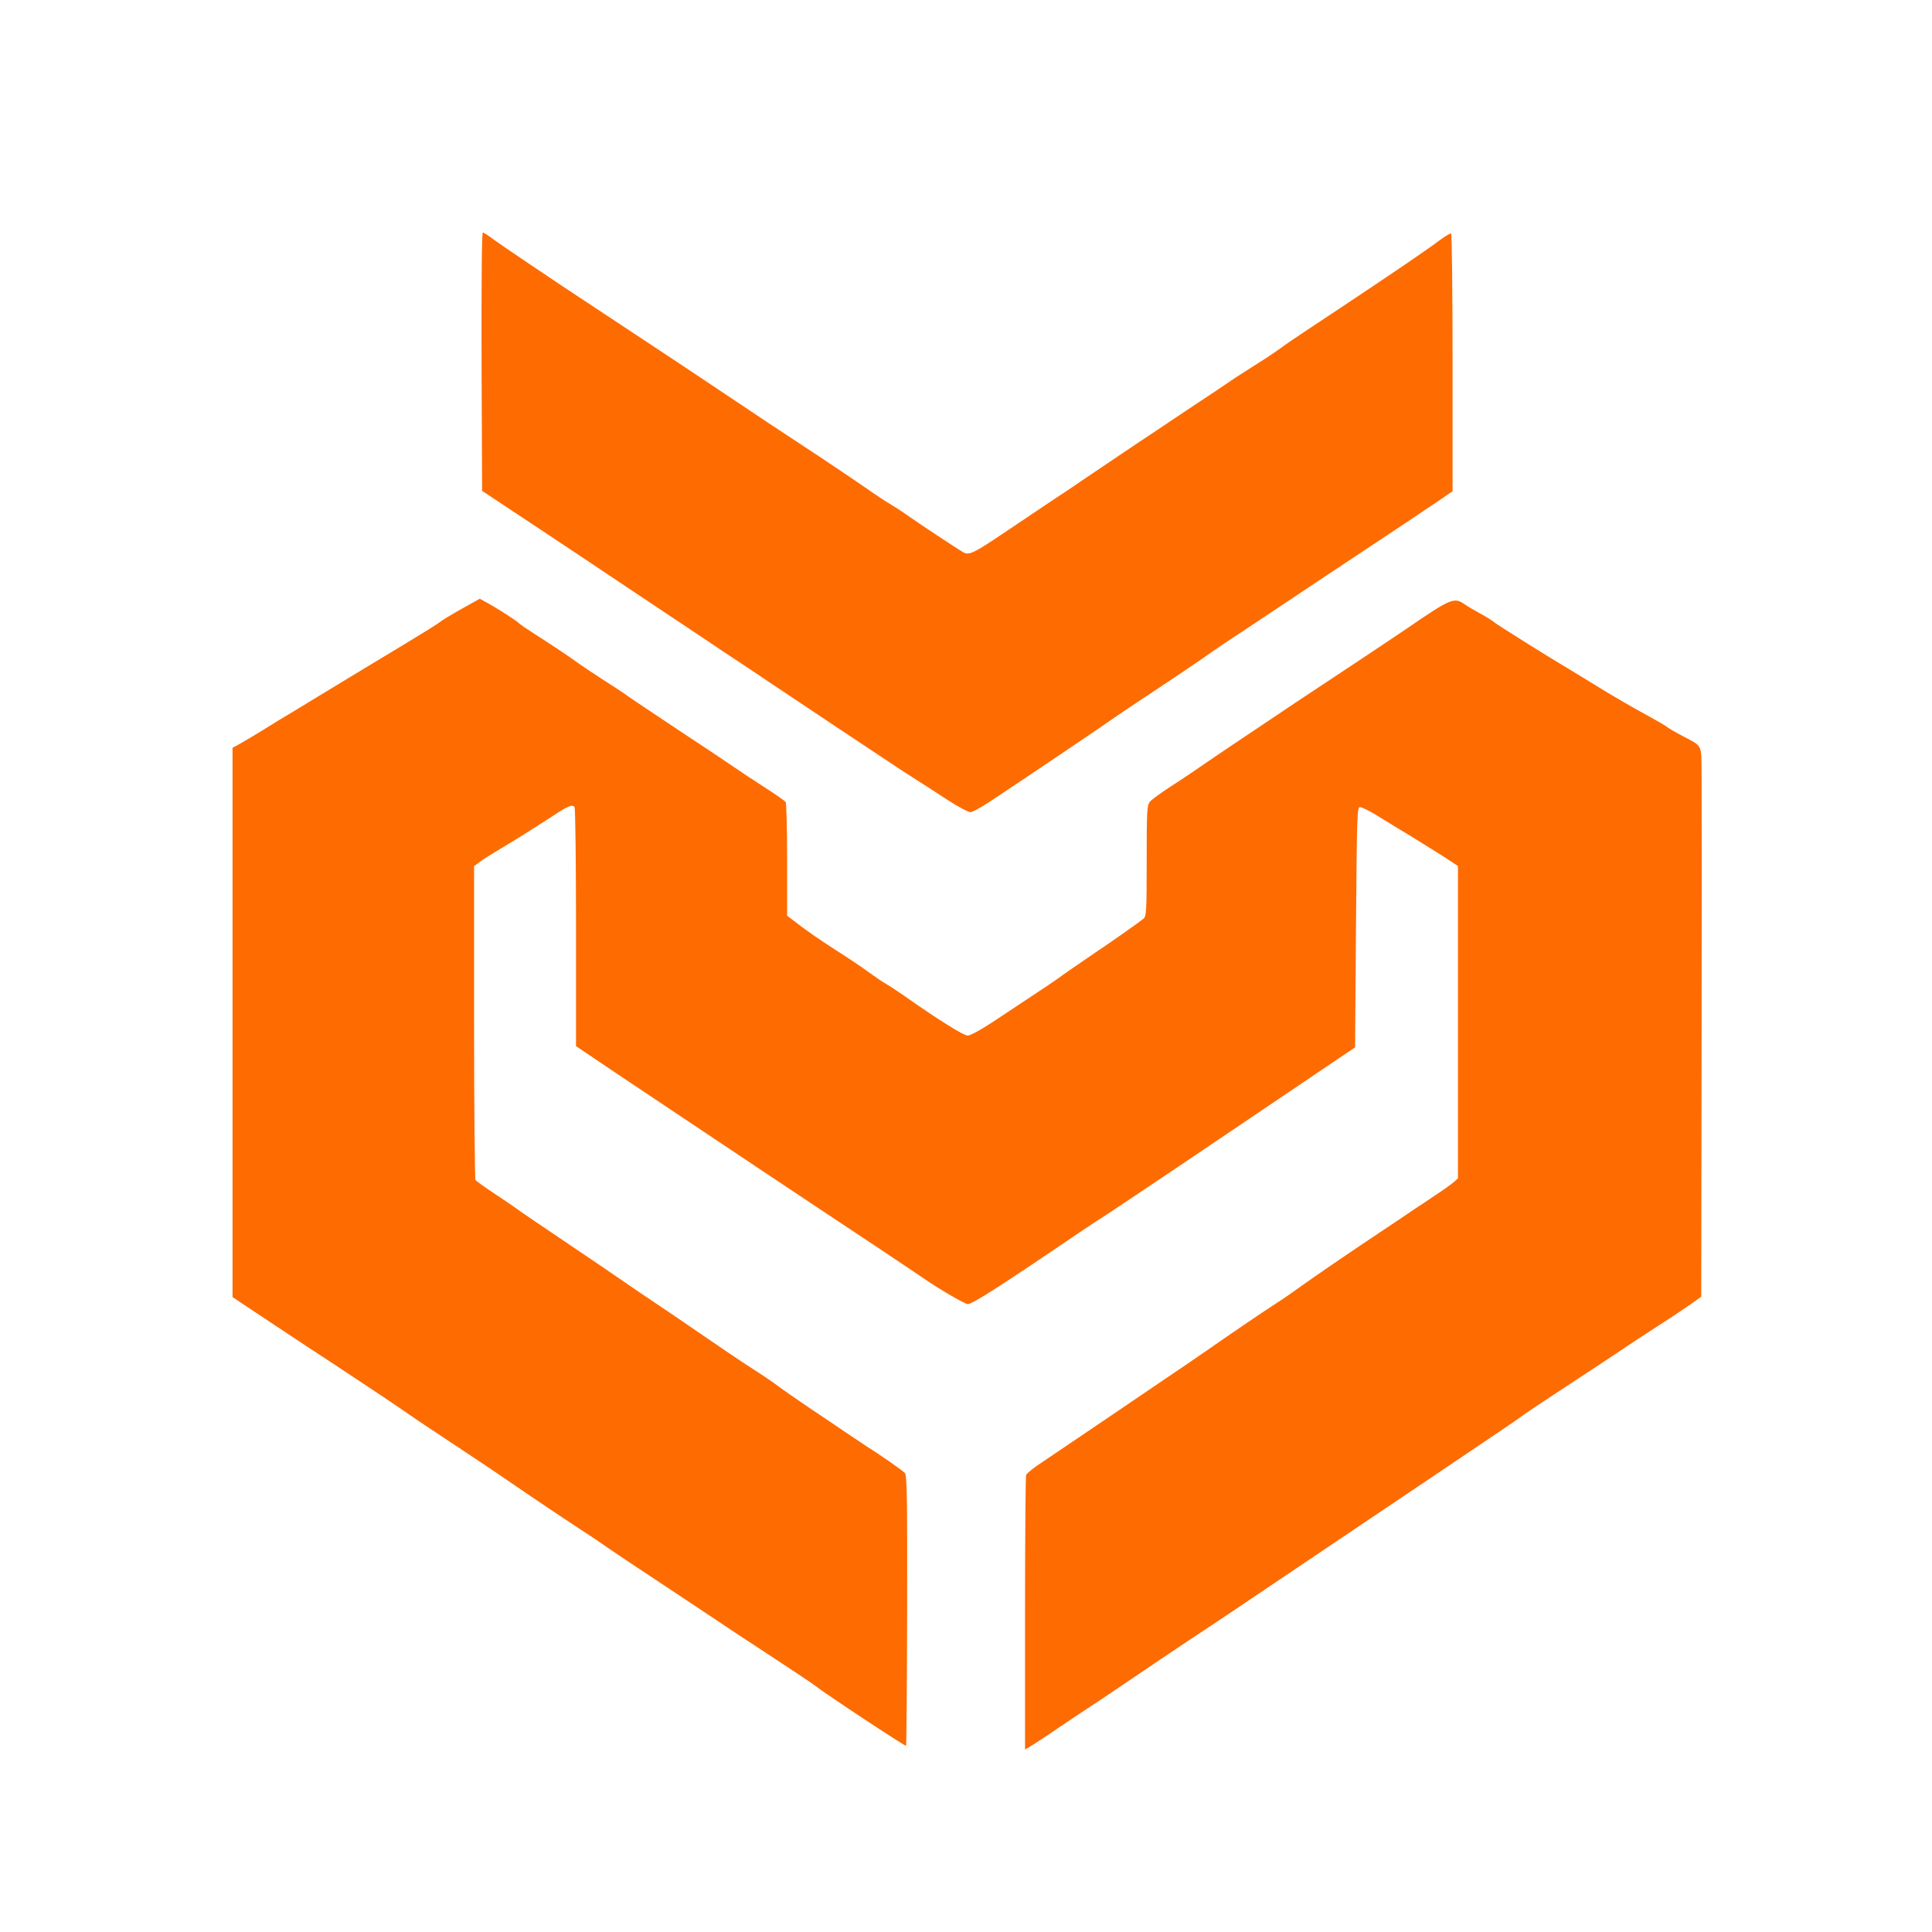 <?xml version="1.0" encoding="utf-8"?>
<!DOCTYPE svg PUBLIC "-//W3C//DTD SVG 1.0//EN" "http://www.w3.org/TR/2001/REC-SVG-20010904/DTD/svg10.dtd">
<svg version="1.0" xmlns="http://www.w3.org/2000/svg" width="1080px" height="1080px" viewBox="0 0 1080 1080" preserveAspectRatio="xMidYMid meet">
 <g fill="#fe6b00">
  <path d="M573 902.1 c0 -41.8 0.3 -76.7 0.6 -77.6 0.4 -0.9 4.3 -4.1 8.8 -7 4.5 -3 20 -13.5 34.6 -23.4 14.6 -9.9 30.6 -20.8 35.5 -24.1 5 -3.3 14.9 -10.1 22 -15 16.7 -11.6 30.1 -20.7 39.3 -26.7 4.1 -2.6 10.1 -6.8 13.5 -9.3 7.5 -5.4 26.6 -18.5 48.1 -32.8 8.8 -5.9 16.6 -11.1 17.4 -11.7 0.9 -0.5 5.2 -3.4 9.6 -6.4 4.5 -2.9 9.1 -6.3 10.4 -7.4 l2.2 -2 0 -87.3 0 -87.3 -8.2 -5.4 c-4.6 -2.9 -12.6 -7.9 -17.8 -11.1 -5.2 -3.1 -13.5 -8.1 -18.4 -11.2 -4.8 -3 -9.6 -5.4 -10.5 -5.2 -1.5 0.3 -1.6 6.4 -2.1 67.3 l-0.5 67 -8.2 5.5 c-7.7 5.2 -23.1 15.6 -92.3 62.3 -16.2 10.9 -33.3 22.3 -38 25.4 -4.7 3 -11 7.2 -14 9.2 -44.9 30.5 -61.4 41.1 -64 41.1 -1.6 0 -16.2 -8.5 -25 -14.6 -3.1 -2.2 -40.1 -26.9 -54.7 -36.5 -9.4 -6.2 -58.7 -39.1 -63.3 -42.2 -3.6 -2.4 -37.9 -25.3 -52.7 -35.2 -1.7 -1.1 -7.6 -5.1 -13.2 -8.9 l-10.1 -6.8 0 -66.2 c0 -36.3 -0.4 -66.7 -0.8 -67.4 -1.1 -1.6 -3.3 -0.8 -9.7 3.3 -2.7 1.8 -8.8 5.7 -13.5 8.7 -4.7 3 -12.5 7.9 -17.5 10.8 -4.9 2.9 -10.5 6.4 -12.3 7.8 l-3.2 2.4 0 87.2 c0 47.9 0.4 87.6 0.8 88.2 0.4 0.6 5.2 4.1 10.7 7.7 5.5 3.6 11.1 7.5 12.5 8.5 1.4 1.1 13.6 9.4 27 18.4 13.5 9.1 28.7 19.4 33.7 22.9 5.1 3.5 12.5 8.6 16.5 11.2 4 2.6 15.4 10.4 25.3 17.2 9.9 6.8 22.7 15.5 28.5 19.2 5.8 3.7 12.3 8.1 14.5 9.8 2.2 1.7 10.5 7.5 18.5 12.9 8 5.3 17.3 11.6 20.6 13.9 3.4 2.3 8.2 5.4 10.5 7 7.1 4.4 20.2 13.5 21.7 15.1 1.2 1.2 1.4 12.8 1.3 76.7 -0.1 41.4 -0.4 75.5 -0.6 75.8 -0.5 0.4 -45.1 -29 -51 -33.7 -1.6 -1.3 -13.6 -9.2 -26.5 -17.7 -12.9 -8.4 -26.2 -17.2 -29.5 -19.5 -3.3 -2.2 -16.6 -11 -29.5 -19.6 -12.9 -8.5 -26.4 -17.5 -30 -20 -3.6 -2.6 -9.4 -6.5 -13 -8.8 -8.1 -5.2 -32.8 -21.8 -43.5 -29.2 -4.4 -3 -12.9 -8.8 -19 -12.8 -27.2 -18 -31.5 -20.9 -39 -26.1 -6.1 -4.3 -42.2 -28.2 -52.7 -35 -0.8 -0.5 -10.8 -7.2 -22.2 -14.7 l-20.6 -13.7 0 -153.5 0 -153.6 5.3 -2.9 c2.8 -1.6 8.1 -4.8 11.7 -7 3.6 -2.3 12.6 -7.8 20 -12.2 7.4 -4.5 20.6 -12.5 29.3 -17.8 8.7 -5.3 23 -13.9 31.8 -19.2 8.8 -5.3 16.8 -10.3 17.7 -11.1 0.9 -0.8 6.3 -4.1 12 -7.3 l10.4 -5.8 3.1 1.7 c4.6 2.4 17 10.2 18.7 11.9 0.8 0.8 4.9 3.6 9 6.2 8.8 5.6 18.9 12.3 24.5 16.4 2.2 1.6 8.3 5.6 13.5 9 5.2 3.3 11.8 7.6 14.5 9.6 2.8 2 15.6 10.5 28.5 19.1 12.9 8.5 26.4 17.5 30 20 3.6 2.5 11.5 7.7 17.5 11.6 6.1 3.9 11.3 7.5 11.7 8.2 0.4 0.6 0.8 15.1 0.8 32.3 l0 31.2 3.3 2.5 c8.3 6.4 13.1 9.7 24.2 16.9 6.6 4.2 14.7 9.6 18 12.1 3.3 2.4 7.8 5.5 10 6.7 2.2 1.3 6.7 4.3 10 6.6 18 12.7 33.2 22.3 35.5 22.2 1.4 0 7.6 -3.4 14.1 -7.7 6.4 -4.2 16.3 -10.8 22 -14.6 5.7 -3.7 12.2 -8.1 14.4 -9.7 2.2 -1.7 10.3 -7.2 18 -12.5 14.7 -9.9 26.8 -18.5 29.8 -20.9 1.5 -1.4 1.7 -4.2 1.7 -32.4 0 -28 0.2 -31.1 1.8 -32.9 0.9 -1.2 6.2 -5 11.7 -8.6 5.5 -3.5 12.9 -8.5 16.5 -11 3.6 -2.5 12.1 -8.3 19 -12.9 6.9 -4.6 15.9 -10.7 20 -13.4 4.1 -2.8 10.4 -7 14 -9.4 15.8 -10.4 56.1 -37.2 62.5 -41.6 24.8 -17 26.4 -17.6 32.4 -13.4 1.4 1 5.3 3.3 8.6 5.1 3.3 1.8 6.9 4 8 5 1.8 1.5 27.4 17.6 42.5 26.6 3 1.8 11.4 6.9 18.5 11.3 7.2 4.4 17.7 10.4 23.4 13.5 5.7 3.1 11.1 6.2 12 7 0.9 0.7 4.8 3 8.6 5 11.4 6 10.5 4.4 10.7 20.7 0.1 7.9 0.1 77 0 153.6 l-0.2 139.2 -7.7 5.4 c-4.3 3 -12.5 8.4 -18.3 12.1 -5.8 3.7 -13 8.5 -16 10.5 -3 2.1 -16.1 10.7 -29 19.2 -12.9 8.4 -25.5 16.8 -28 18.6 -4.2 3.1 -9.5 6.7 -41 27.9 -18.3 12.3 -65.4 44 -99.4 66.9 -16.3 11 -33.4 22.5 -38 25.5 -6.8 4.4 -37.6 25.1 -53 35.6 -1.7 1.2 -6.9 4.6 -11.6 7.7 -4.7 3.1 -12.5 8.3 -17.5 11.7 -4.9 3.4 -11.1 7.4 -13.7 9.1 l-4.8 2.9 0 -75.9z"/>
  <path d="M529.9 447.3 c-5.7 -3.8 -13.9 -9 -18.3 -11.8 -4.3 -2.7 -11 -7.1 -15 -9.8 -3.9 -2.6 -16.8 -11.2 -28.6 -19 -28.2 -18.8 -35.6 -23.8 -39.4 -26.3 -1.7 -1.2 -8.5 -5.7 -15.1 -10.1 -6.6 -4.3 -14 -9.3 -16.5 -11 -2.5 -1.6 -14.6 -9.8 -27 -18 -12.4 -8.3 -25.6 -17.1 -29.5 -19.7 -3.8 -2.6 -21.4 -14.3 -39 -26 l-32 -21.2 -0.3 -72.2 c-0.1 -44 0.1 -72.2 0.7 -72.2 0.5 0 3 1.6 5.5 3.5 2.6 1.9 11.3 7.9 19.4 13.3 8.1 5.4 17.4 11.7 20.7 13.9 3.3 2.2 19.5 12.9 36 23.8 16.5 10.9 39.8 26.3 51.8 34.4 25 16.7 30.9 20.7 42.7 28.4 15 9.8 32.3 21.5 39.5 26.5 3.9 2.8 9.3 6.3 12 7.9 2.8 1.7 7 4.4 9.5 6.2 6.3 4.5 29 19.5 31.8 21 2.9 1.5 5.9 0.1 20.6 -9.8 19 -12.8 26.2 -17.6 30.1 -20.2 2.2 -1.4 11.7 -7.7 21 -14.1 20 -13.5 21.8 -14.7 52.8 -35.4 13.2 -8.7 25.5 -17 27.5 -18.4 2.1 -1.3 7.5 -4.8 12.2 -7.8 4.7 -2.9 10.3 -6.7 12.5 -8.3 2.2 -1.7 9.2 -6.5 15.6 -10.7 6.4 -4.2 14.9 -9.9 19 -12.6 29.3 -19.5 48 -32.2 55.1 -37.6 2.9 -2.1 5.5 -3.7 6 -3.4 0.4 0.3 0.8 32.8 0.8 72.3 l0 71.7 -9.2 6.3 c-5.1 3.4 -10.8 7.2 -12.5 8.4 -1.8 1.2 -15.5 10.3 -30.4 20.2 -15 9.9 -33.1 22 -40.3 26.8 -7.2 4.8 -18.5 12.3 -25.1 16.7 -6.6 4.3 -14.2 9.4 -17 11.4 -5.7 4.1 -22.9 15.7 -39 26.3 -6 4 -12.9 8.6 -15.3 10.3 -4.2 3.1 -53.6 36.4 -70 47.2 -4.8 3.2 -9.6 5.8 -10.8 5.8 -1.1 0 -6.8 -3 -12.5 -6.7z"/>
 </g>
</svg>